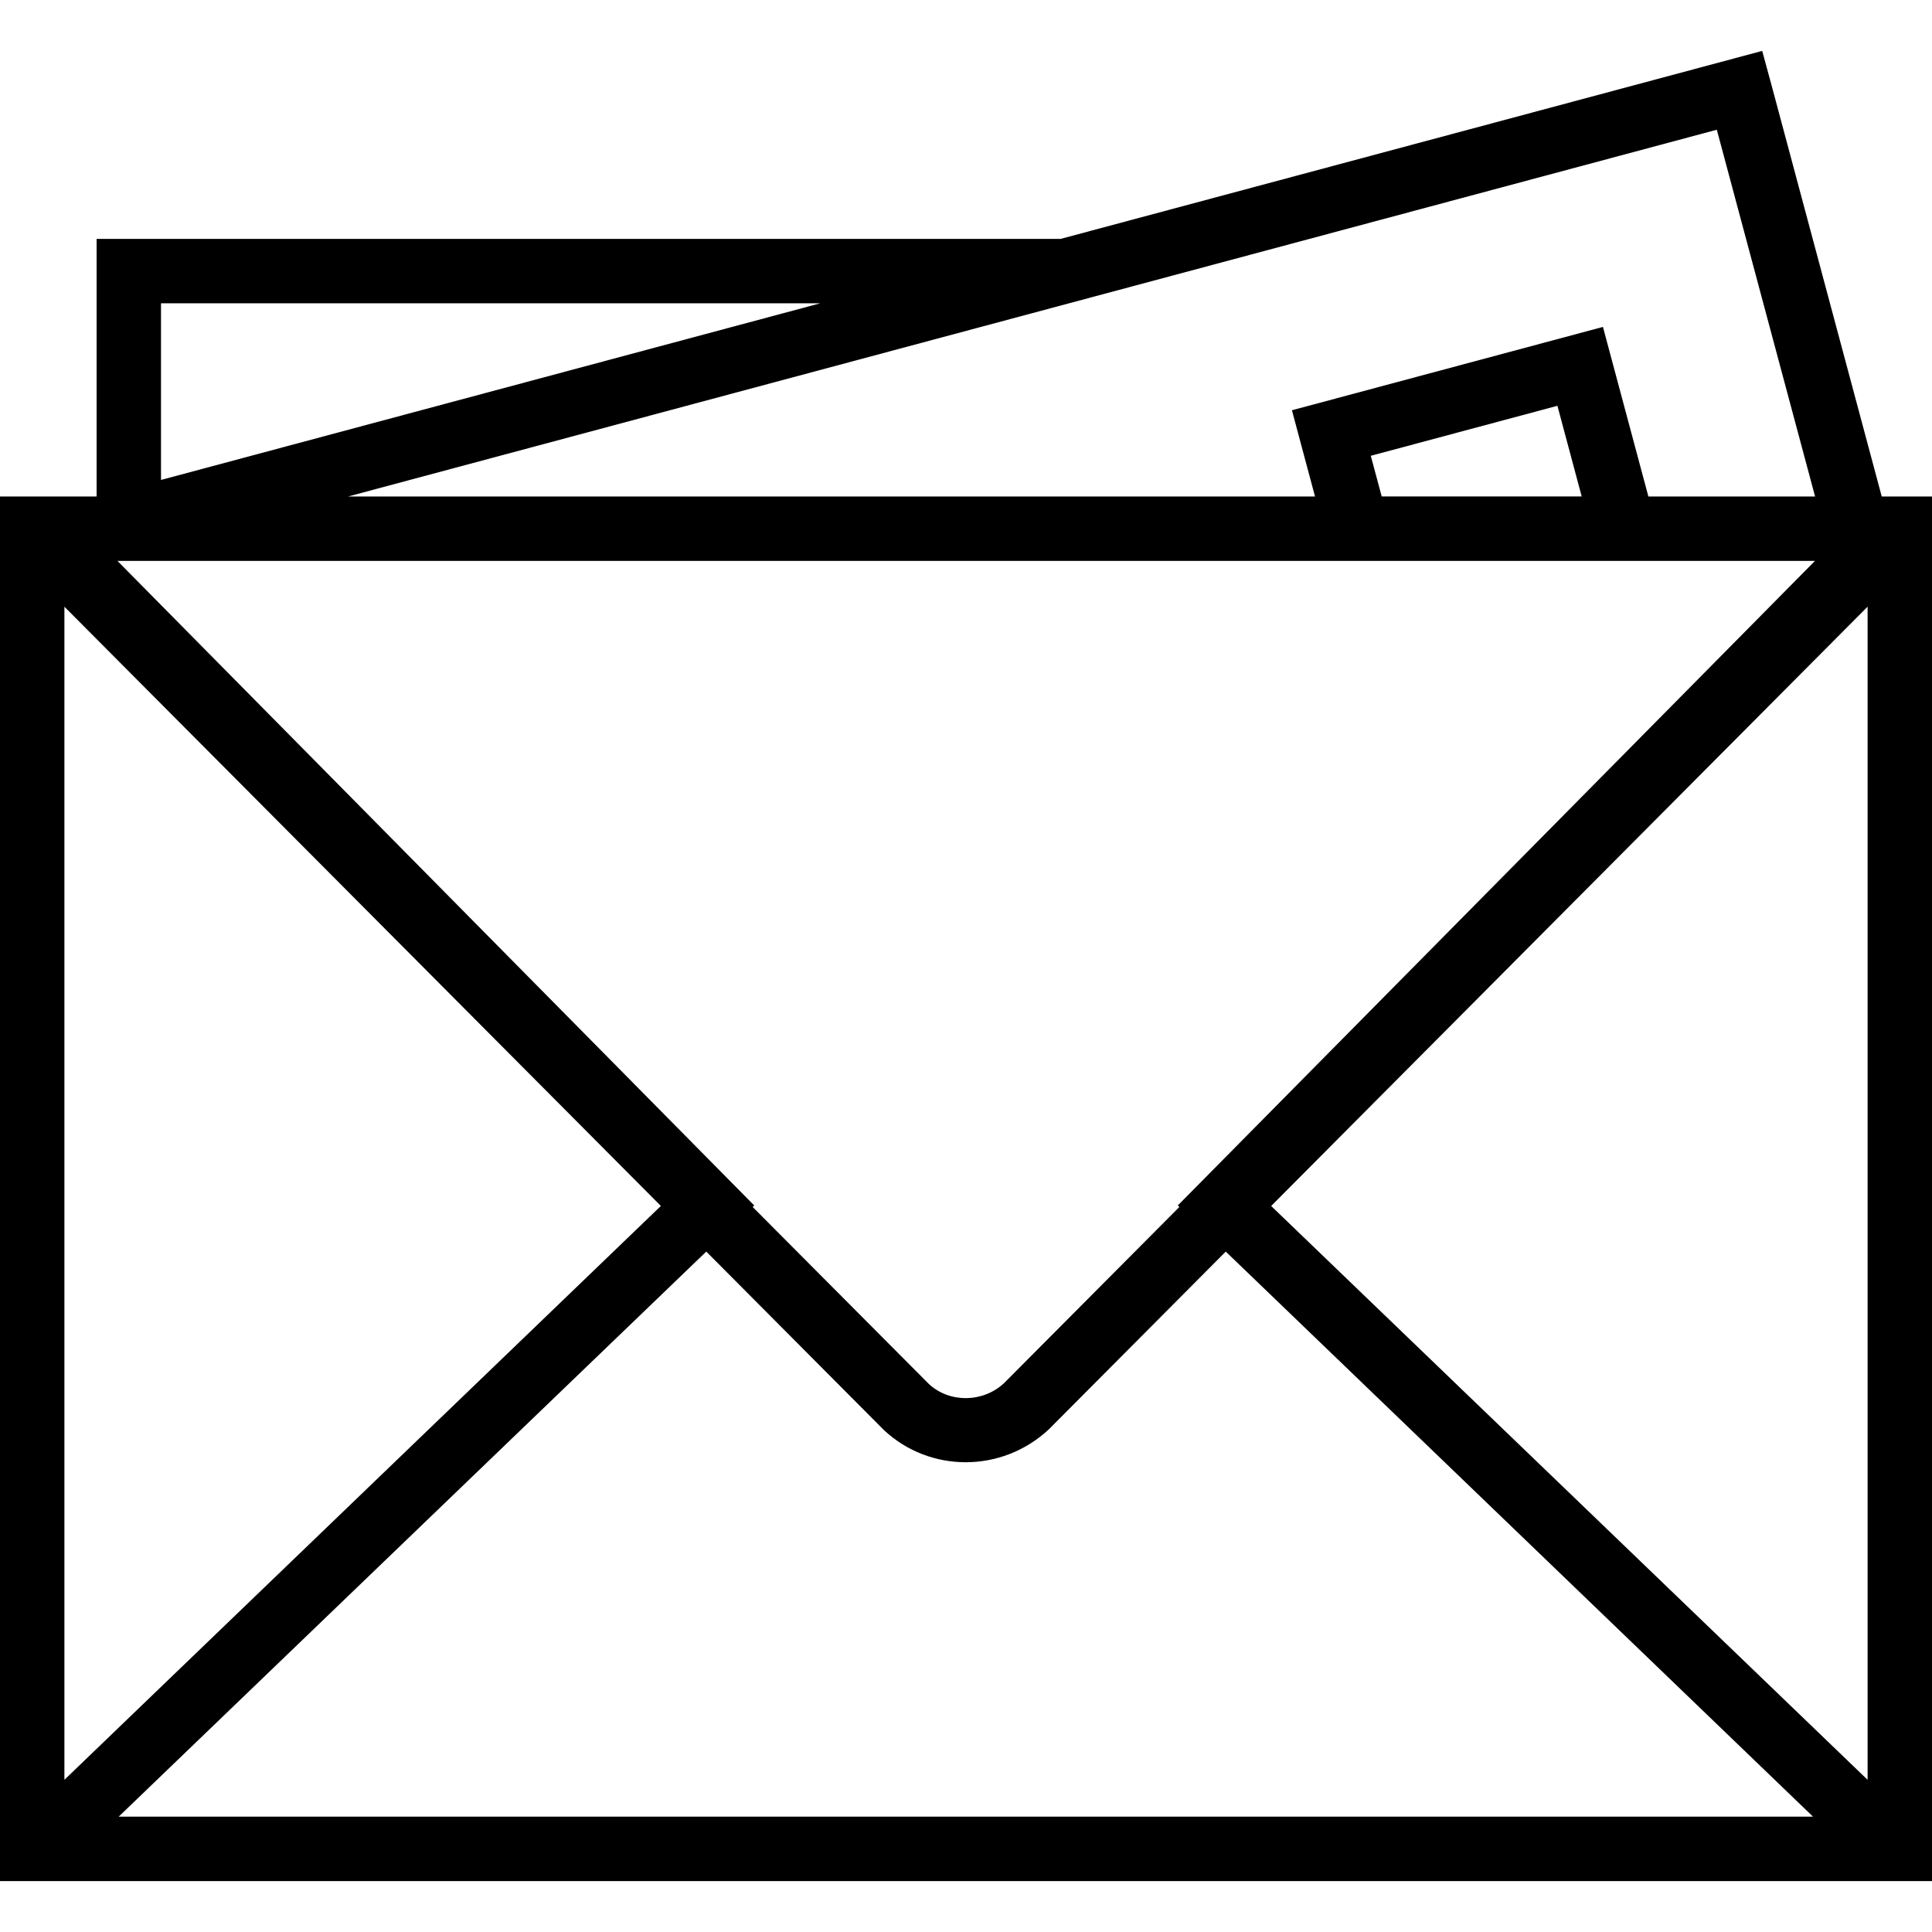 <?xml version="1.0" ?><!DOCTYPE svg  PUBLIC '-//W3C//DTD SVG 1.1//EN'  'http://www.w3.org/Graphics/SVG/1.1/DTD/svg11.dtd'><svg id="Capa_1" style="enable-background:new 0 0 60 60;" version="1.1" viewBox="0 0 60 60" xml:space="preserve" xmlns="http://www.w3.org/2000/svg" xmlns:xlink="http://www.w3.org/1999/xlink"><path d="M58.439,15.419L55.016,2.643l-0.289-1.062L32.939,7.419H3v8H0v2.291v38.418v2.291h60v-2.291V17.71v-2.291H58.439z   M4.214,17.419h37.161h10.353h4.638L36.577,37.437l0.049,0.047l-5.446,5.472c-0.662,0.615-1.698,0.614-2.332,0.026l-5.473-5.498  l0.048-0.047L3.647,17.419H4.214z M42.571,14.155l5.796-1.553l0.754,2.816H42.91L42.571,14.155z M20.524,37.452L2,55.274V18.842  L20.524,37.452z M21.934,38.869l5.523,5.549c0.709,0.661,1.619,0.993,2.533,0.993c0.923,0,1.85-0.339,2.581-1.02l5.496-5.522  l18.238,17.549H3.686L21.934,38.869z M39.477,37.453L58,18.841v36.433L39.477,37.453z M56.369,15.419h-5.177l-1.411-5.266  l-9.659,2.588l0.717,2.678H10.81l42.507-11.39L56.369,15.419z M25.475,9.419l-1.131,0.303L5,14.905V9.419H25.475z"/><g/><g/><g/><g/><g/><g/><g/><g/><g/><g/><g/><g/><g/><g/><g/></svg>